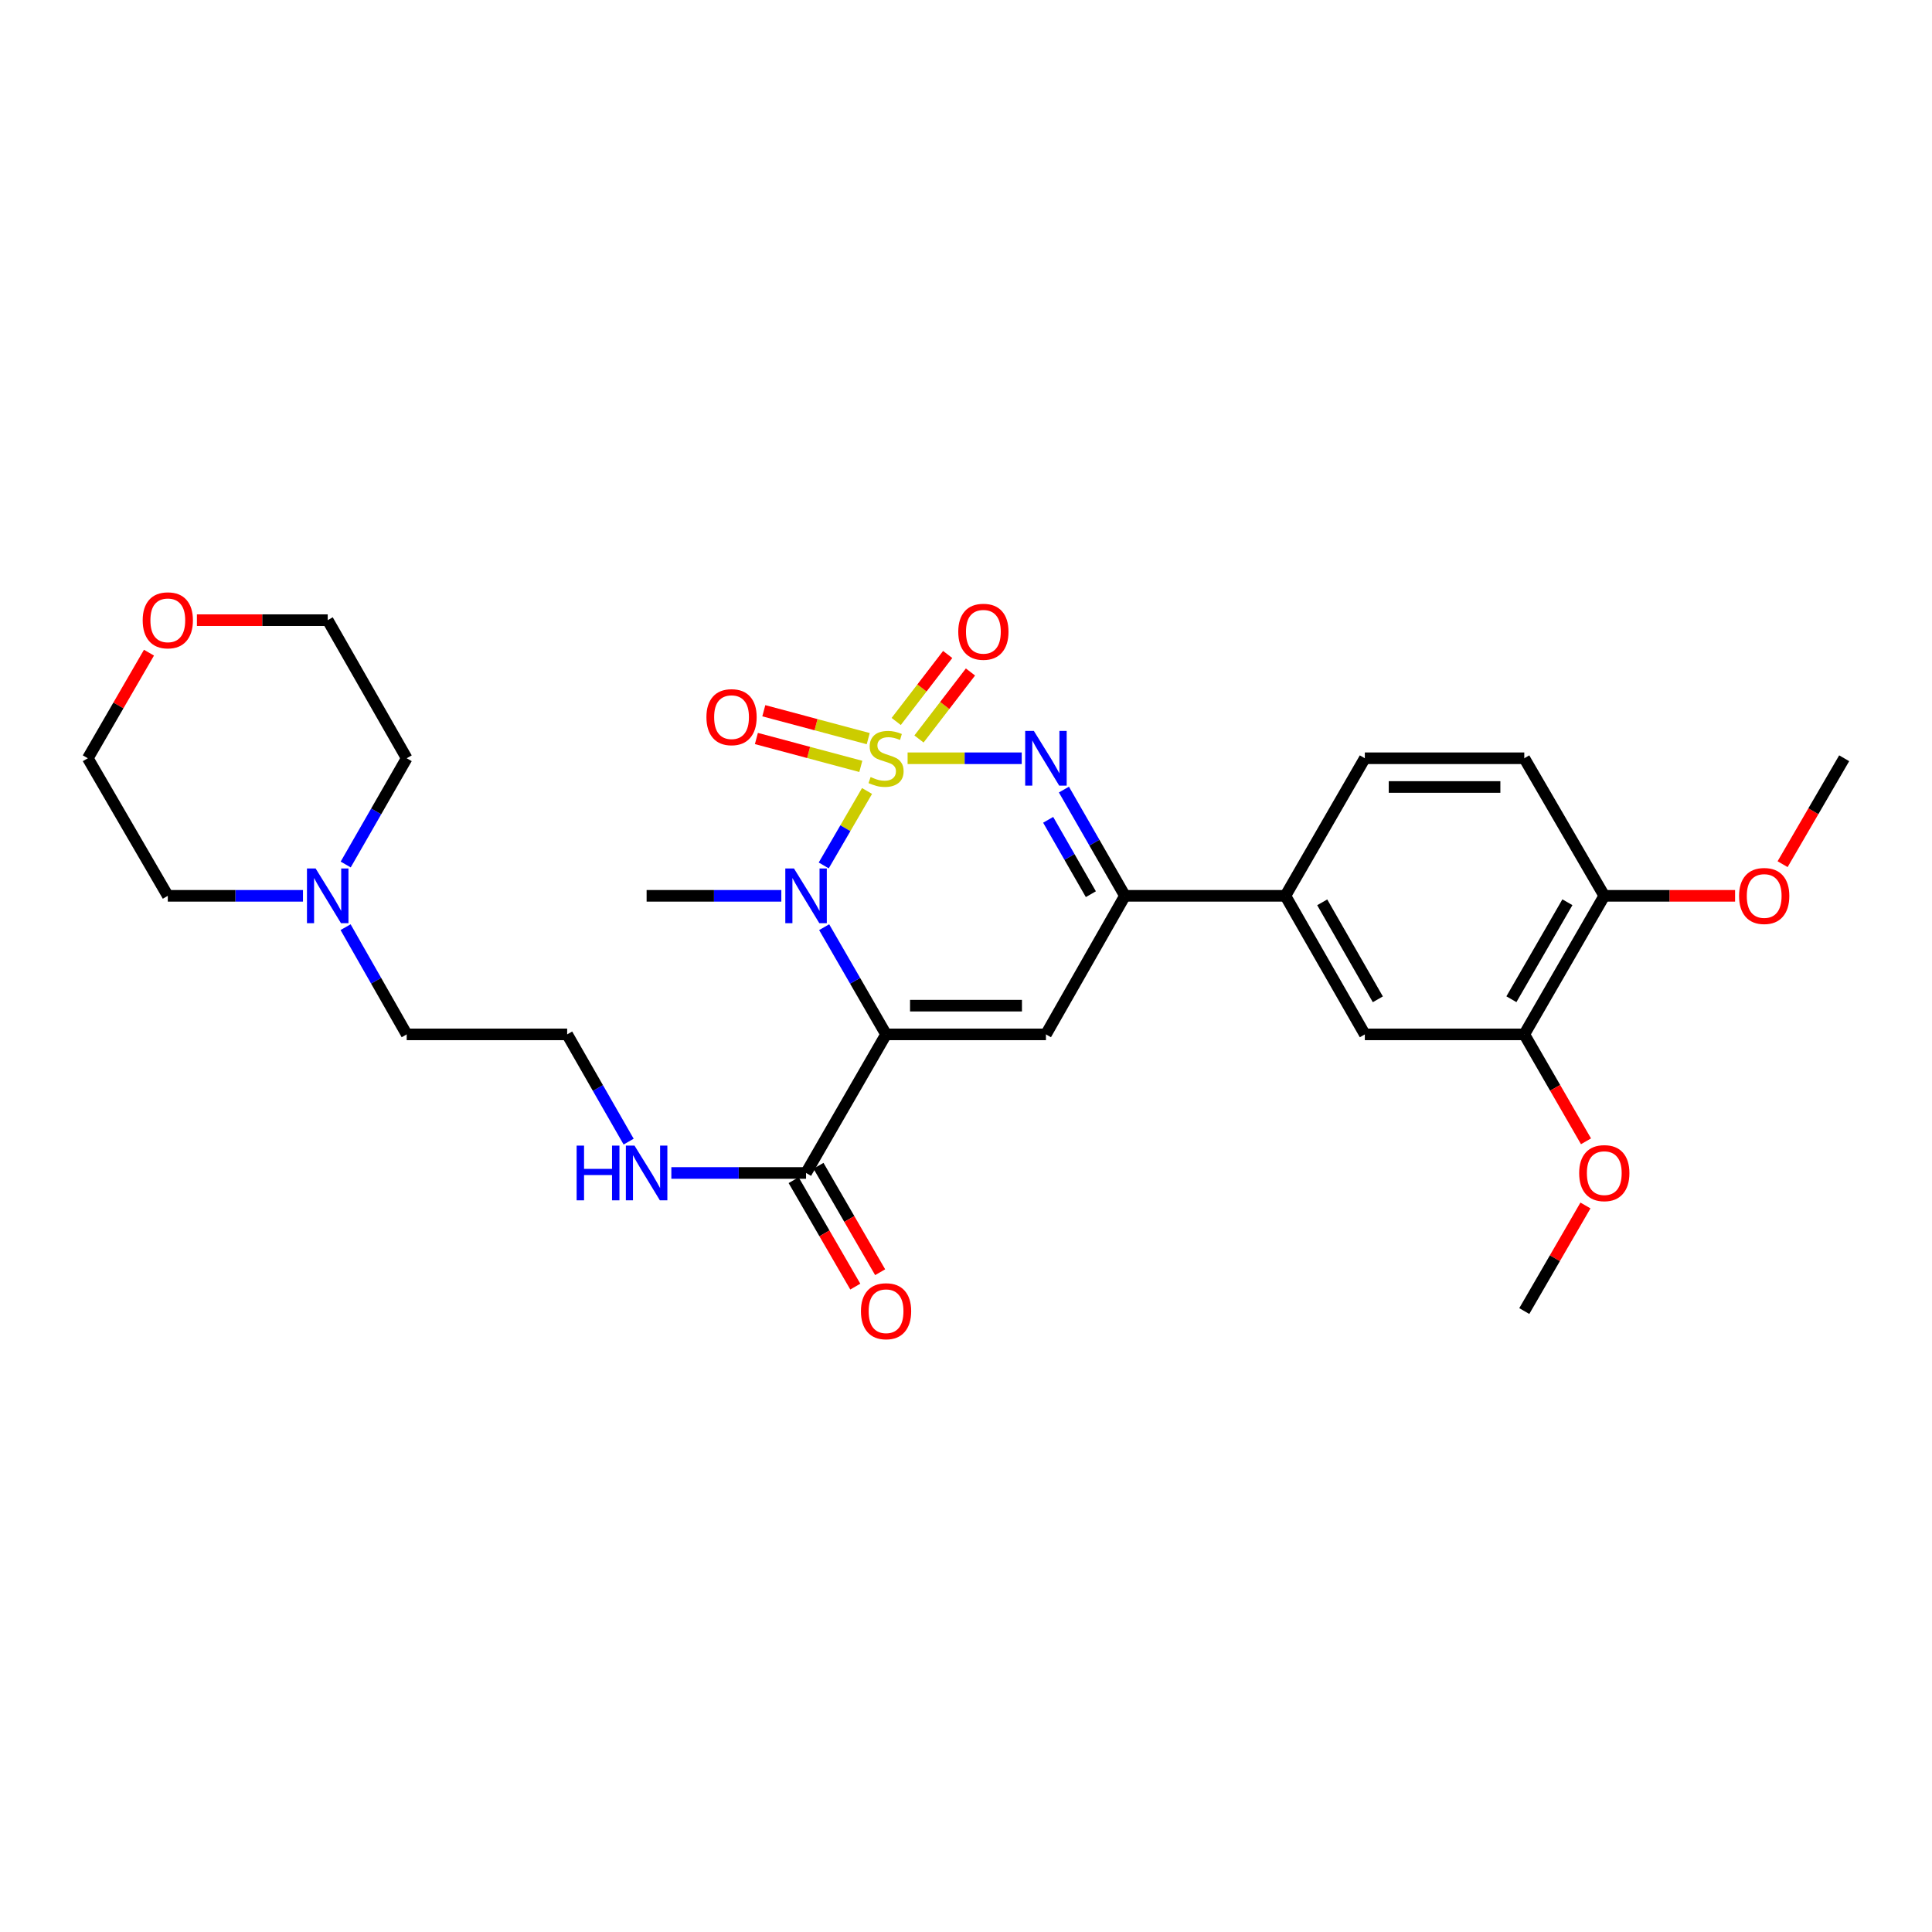 <?xml version='1.0' encoding='iso-8859-1'?>
<svg version='1.1' baseProfile='full'
              xmlns='http://www.w3.org/2000/svg'
                      xmlns:rdkit='http://www.rdkit.org/xml'
                      xmlns:xlink='http://www.w3.org/1999/xlink'
                  xml:space='preserve'
width='1000px' height='1000px' viewBox='0 0 1000 1000'>
<!-- END OF HEADER -->
<rect style='opacity:1.0;fill:#FFFFFF;stroke:none' width='1000' height='1000' x='0' y='0'> </rect>
<path class='bond-1' d='M 448.773,409.412 L 437.567,428.68' style='fill:none;fill-rule:evenodd;stroke:#CCCC00;stroke-width:6px;stroke-linecap:butt;stroke-linejoin:miter;stroke-opacity:1' />
<path class='bond-1' d='M 437.567,428.68 L 426.362,447.948' style='fill:none;fill-rule:evenodd;stroke:#0000FF;stroke-width:6px;stroke-linecap:butt;stroke-linejoin:miter;stroke-opacity:1' />
<path class='bond-2' d='M 469.772,392.473 L 499.309,392.473' style='fill:none;fill-rule:evenodd;stroke:#CCCC00;stroke-width:6px;stroke-linecap:butt;stroke-linejoin:miter;stroke-opacity:1' />
<path class='bond-2' d='M 499.309,392.473 L 528.846,392.473' style='fill:none;fill-rule:evenodd;stroke:#0000FF;stroke-width:6px;stroke-linecap:butt;stroke-linejoin:miter;stroke-opacity:1' />
<path class='bond-6' d='M 449.392,382.313 L 422.368,375.098' style='fill:none;fill-rule:evenodd;stroke:#CCCC00;stroke-width:6px;stroke-linecap:butt;stroke-linejoin:miter;stroke-opacity:1' />
<path class='bond-6' d='M 422.368,375.098 L 395.345,367.883' style='fill:none;fill-rule:evenodd;stroke:#FF0000;stroke-width:6px;stroke-linecap:butt;stroke-linejoin:miter;stroke-opacity:1' />
<path class='bond-6' d='M 445.556,396.678 L 418.533,389.463' style='fill:none;fill-rule:evenodd;stroke:#CCCC00;stroke-width:6px;stroke-linecap:butt;stroke-linejoin:miter;stroke-opacity:1' />
<path class='bond-6' d='M 418.533,389.463 L 391.51,382.249' style='fill:none;fill-rule:evenodd;stroke:#FF0000;stroke-width:6px;stroke-linecap:butt;stroke-linejoin:miter;stroke-opacity:1' />
<path class='bond-7' d='M 475.665,382.496 L 488.989,365.156' style='fill:none;fill-rule:evenodd;stroke:#CCCC00;stroke-width:6px;stroke-linecap:butt;stroke-linejoin:miter;stroke-opacity:1' />
<path class='bond-7' d='M 488.989,365.156 L 502.312,347.817' style='fill:none;fill-rule:evenodd;stroke:#FF0000;stroke-width:6px;stroke-linecap:butt;stroke-linejoin:miter;stroke-opacity:1' />
<path class='bond-7' d='M 463.875,373.436 L 477.199,356.097' style='fill:none;fill-rule:evenodd;stroke:#CCCC00;stroke-width:6px;stroke-linecap:butt;stroke-linejoin:miter;stroke-opacity:1' />
<path class='bond-7' d='M 477.199,356.097 L 490.522,338.758' style='fill:none;fill-rule:evenodd;stroke:#FF0000;stroke-width:6px;stroke-linecap:butt;stroke-linejoin:miter;stroke-opacity:1' />
<path class='bond-0' d='M 458.624,535.394 L 442.605,507.651' style='fill:none;fill-rule:evenodd;stroke:#000000;stroke-width:6px;stroke-linecap:butt;stroke-linejoin:miter;stroke-opacity:1' />
<path class='bond-0' d='M 442.605,507.651 L 426.586,479.908' style='fill:none;fill-rule:evenodd;stroke:#0000FF;stroke-width:6px;stroke-linecap:butt;stroke-linejoin:miter;stroke-opacity:1' />
<path class='bond-5' d='M 458.624,535.394 L 417.214,607.127' style='fill:none;fill-rule:evenodd;stroke:#000000;stroke-width:6px;stroke-linecap:butt;stroke-linejoin:miter;stroke-opacity:1' />
<path class='bond-29' d='M 458.624,535.394 L 541.376,535.394' style='fill:none;fill-rule:evenodd;stroke:#000000;stroke-width:6px;stroke-linecap:butt;stroke-linejoin:miter;stroke-opacity:1' />
<path class='bond-29' d='M 471.037,520.525 L 528.963,520.525' style='fill:none;fill-rule:evenodd;stroke:#000000;stroke-width:6px;stroke-linecap:butt;stroke-linejoin:miter;stroke-opacity:1' />
<path class='bond-18' d='M 404.411,463.677 L 369.548,463.677' style='fill:none;fill-rule:evenodd;stroke:#0000FF;stroke-width:6px;stroke-linecap:butt;stroke-linejoin:miter;stroke-opacity:1' />
<path class='bond-18' d='M 369.548,463.677 L 334.684,463.677' style='fill:none;fill-rule:evenodd;stroke:#000000;stroke-width:6px;stroke-linecap:butt;stroke-linejoin:miter;stroke-opacity:1' />
<path class='bond-4' d='M 550.685,408.685 L 566.471,436.181' style='fill:none;fill-rule:evenodd;stroke:#0000FF;stroke-width:6px;stroke-linecap:butt;stroke-linejoin:miter;stroke-opacity:1' />
<path class='bond-4' d='M 566.471,436.181 L 582.257,463.677' style='fill:none;fill-rule:evenodd;stroke:#000000;stroke-width:6px;stroke-linecap:butt;stroke-linejoin:miter;stroke-opacity:1' />
<path class='bond-4' d='M 542.526,424.337 L 553.576,443.584' style='fill:none;fill-rule:evenodd;stroke:#0000FF;stroke-width:6px;stroke-linecap:butt;stroke-linejoin:miter;stroke-opacity:1' />
<path class='bond-4' d='M 553.576,443.584 L 564.627,462.832' style='fill:none;fill-rule:evenodd;stroke:#000000;stroke-width:6px;stroke-linecap:butt;stroke-linejoin:miter;stroke-opacity:1' />
<path class='bond-3' d='M 541.376,535.394 L 582.257,463.677' style='fill:none;fill-rule:evenodd;stroke:#000000;stroke-width:6px;stroke-linecap:butt;stroke-linejoin:miter;stroke-opacity:1' />
<path class='bond-8' d='M 582.257,463.677 L 665.316,463.677' style='fill:none;fill-rule:evenodd;stroke:#000000;stroke-width:6px;stroke-linecap:butt;stroke-linejoin:miter;stroke-opacity:1' />
<path class='bond-13' d='M 410.781,610.854 L 426.74,638.4' style='fill:none;fill-rule:evenodd;stroke:#000000;stroke-width:6px;stroke-linecap:butt;stroke-linejoin:miter;stroke-opacity:1' />
<path class='bond-13' d='M 426.74,638.4 L 442.698,665.946' style='fill:none;fill-rule:evenodd;stroke:#FF0000;stroke-width:6px;stroke-linecap:butt;stroke-linejoin:miter;stroke-opacity:1' />
<path class='bond-13' d='M 423.647,603.401 L 439.605,630.947' style='fill:none;fill-rule:evenodd;stroke:#000000;stroke-width:6px;stroke-linecap:butt;stroke-linejoin:miter;stroke-opacity:1' />
<path class='bond-13' d='M 439.605,630.947 L 455.564,658.493' style='fill:none;fill-rule:evenodd;stroke:#FF0000;stroke-width:6px;stroke-linecap:butt;stroke-linejoin:miter;stroke-opacity:1' />
<path class='bond-15' d='M 417.214,607.127 L 382.351,607.127' style='fill:none;fill-rule:evenodd;stroke:#000000;stroke-width:6px;stroke-linecap:butt;stroke-linejoin:miter;stroke-opacity:1' />
<path class='bond-15' d='M 382.351,607.127 L 347.488,607.127' style='fill:none;fill-rule:evenodd;stroke:#0000FF;stroke-width:6px;stroke-linecap:butt;stroke-linejoin:miter;stroke-opacity:1' />
<path class='bond-9' d='M 665.316,463.677 L 706.436,535.394' style='fill:none;fill-rule:evenodd;stroke:#000000;stroke-width:6px;stroke-linecap:butt;stroke-linejoin:miter;stroke-opacity:1' />
<path class='bond-9' d='M 684.382,467.039 L 713.167,517.241' style='fill:none;fill-rule:evenodd;stroke:#000000;stroke-width:6px;stroke-linecap:butt;stroke-linejoin:miter;stroke-opacity:1' />
<path class='bond-14' d='M 665.316,463.677 L 706.436,392.473' style='fill:none;fill-rule:evenodd;stroke:#000000;stroke-width:6px;stroke-linecap:butt;stroke-linejoin:miter;stroke-opacity:1' />
<path class='bond-10' d='M 706.436,535.394 L 788.966,535.394' style='fill:none;fill-rule:evenodd;stroke:#000000;stroke-width:6px;stroke-linecap:butt;stroke-linejoin:miter;stroke-opacity:1' />
<path class='bond-19' d='M 788.966,535.394 L 804.939,563.065' style='fill:none;fill-rule:evenodd;stroke:#000000;stroke-width:6px;stroke-linecap:butt;stroke-linejoin:miter;stroke-opacity:1' />
<path class='bond-19' d='M 804.939,563.065 L 820.913,590.737' style='fill:none;fill-rule:evenodd;stroke:#FF0000;stroke-width:6px;stroke-linecap:butt;stroke-linejoin:miter;stroke-opacity:1' />
<path class='bond-30' d='M 788.966,535.394 L 830.375,463.677' style='fill:none;fill-rule:evenodd;stroke:#000000;stroke-width:6px;stroke-linecap:butt;stroke-linejoin:miter;stroke-opacity:1' />
<path class='bond-30' d='M 782.301,517.202 L 811.287,467' style='fill:none;fill-rule:evenodd;stroke:#000000;stroke-width:6px;stroke-linecap:butt;stroke-linejoin:miter;stroke-opacity:1' />
<path class='bond-11' d='M 178.873,479.901 L 194.689,507.648' style='fill:none;fill-rule:evenodd;stroke:#0000FF;stroke-width:6px;stroke-linecap:butt;stroke-linejoin:miter;stroke-opacity:1' />
<path class='bond-11' d='M 194.689,507.648 L 210.506,535.394' style='fill:none;fill-rule:evenodd;stroke:#000000;stroke-width:6px;stroke-linecap:butt;stroke-linejoin:miter;stroke-opacity:1' />
<path class='bond-23' d='M 156.816,463.677 L 121.836,463.677' style='fill:none;fill-rule:evenodd;stroke:#0000FF;stroke-width:6px;stroke-linecap:butt;stroke-linejoin:miter;stroke-opacity:1' />
<path class='bond-23' d='M 121.836,463.677 L 86.856,463.677' style='fill:none;fill-rule:evenodd;stroke:#000000;stroke-width:6px;stroke-linecap:butt;stroke-linejoin:miter;stroke-opacity:1' />
<path class='bond-24' d='M 178.933,447.465 L 194.719,419.969' style='fill:none;fill-rule:evenodd;stroke:#0000FF;stroke-width:6px;stroke-linecap:butt;stroke-linejoin:miter;stroke-opacity:1' />
<path class='bond-24' d='M 194.719,419.969 L 210.506,392.473' style='fill:none;fill-rule:evenodd;stroke:#000000;stroke-width:6px;stroke-linecap:butt;stroke-linejoin:miter;stroke-opacity:1' />
<path class='bond-12' d='M 830.375,463.677 L 788.966,392.473' style='fill:none;fill-rule:evenodd;stroke:#000000;stroke-width:6px;stroke-linecap:butt;stroke-linejoin:miter;stroke-opacity:1' />
<path class='bond-21' d='M 830.375,463.677 L 864.225,463.677' style='fill:none;fill-rule:evenodd;stroke:#000000;stroke-width:6px;stroke-linecap:butt;stroke-linejoin:miter;stroke-opacity:1' />
<path class='bond-21' d='M 864.225,463.677 L 898.075,463.677' style='fill:none;fill-rule:evenodd;stroke:#FF0000;stroke-width:6px;stroke-linecap:butt;stroke-linejoin:miter;stroke-opacity:1' />
<path class='bond-16' d='M 706.436,392.473 L 788.966,392.473' style='fill:none;fill-rule:evenodd;stroke:#000000;stroke-width:6px;stroke-linecap:butt;stroke-linejoin:miter;stroke-opacity:1' />
<path class='bond-16' d='M 718.815,407.341 L 776.586,407.341' style='fill:none;fill-rule:evenodd;stroke:#000000;stroke-width:6px;stroke-linecap:butt;stroke-linejoin:miter;stroke-opacity:1' />
<path class='bond-20' d='M 325.382,590.9 L 309.473,563.147' style='fill:none;fill-rule:evenodd;stroke:#0000FF;stroke-width:6px;stroke-linecap:butt;stroke-linejoin:miter;stroke-opacity:1' />
<path class='bond-20' d='M 309.473,563.147 L 293.564,535.394' style='fill:none;fill-rule:evenodd;stroke:#000000;stroke-width:6px;stroke-linecap:butt;stroke-linejoin:miter;stroke-opacity:1' />
<path class='bond-17' d='M 101.925,320.995 L 135.775,320.995' style='fill:none;fill-rule:evenodd;stroke:#FF0000;stroke-width:6px;stroke-linecap:butt;stroke-linejoin:miter;stroke-opacity:1' />
<path class='bond-17' d='M 135.775,320.995 L 169.625,320.995' style='fill:none;fill-rule:evenodd;stroke:#000000;stroke-width:6px;stroke-linecap:butt;stroke-linejoin:miter;stroke-opacity:1' />
<path class='bond-31' d='M 77.11,337.82 L 61.282,365.146' style='fill:none;fill-rule:evenodd;stroke:#FF0000;stroke-width:6px;stroke-linecap:butt;stroke-linejoin:miter;stroke-opacity:1' />
<path class='bond-31' d='M 61.282,365.146 L 45.455,392.473' style='fill:none;fill-rule:evenodd;stroke:#000000;stroke-width:6px;stroke-linecap:butt;stroke-linejoin:miter;stroke-opacity:1' />
<path class='bond-27' d='M 820.628,623.953 L 804.797,651.279' style='fill:none;fill-rule:evenodd;stroke:#FF0000;stroke-width:6px;stroke-linecap:butt;stroke-linejoin:miter;stroke-opacity:1' />
<path class='bond-27' d='M 804.797,651.279 L 788.966,678.605' style='fill:none;fill-rule:evenodd;stroke:#000000;stroke-width:6px;stroke-linecap:butt;stroke-linejoin:miter;stroke-opacity:1' />
<path class='bond-22' d='M 293.564,535.394 L 210.506,535.394' style='fill:none;fill-rule:evenodd;stroke:#000000;stroke-width:6px;stroke-linecap:butt;stroke-linejoin:miter;stroke-opacity:1' />
<path class='bond-28' d='M 922.668,447.298 L 938.607,419.885' style='fill:none;fill-rule:evenodd;stroke:#FF0000;stroke-width:6px;stroke-linecap:butt;stroke-linejoin:miter;stroke-opacity:1' />
<path class='bond-28' d='M 938.607,419.885 L 954.545,392.473' style='fill:none;fill-rule:evenodd;stroke:#000000;stroke-width:6px;stroke-linecap:butt;stroke-linejoin:miter;stroke-opacity:1' />
<path class='bond-25' d='M 86.856,463.677 L 45.455,392.473' style='fill:none;fill-rule:evenodd;stroke:#000000;stroke-width:6px;stroke-linecap:butt;stroke-linejoin:miter;stroke-opacity:1' />
<path class='bond-26' d='M 210.506,392.473 L 169.625,320.995' style='fill:none;fill-rule:evenodd;stroke:#000000;stroke-width:6px;stroke-linecap:butt;stroke-linejoin:miter;stroke-opacity:1' />
<path  class='atom-0' d='M 450.624 402.193
Q 450.944 402.313, 452.264 402.873
Q 453.584 403.433, 455.024 403.793
Q 456.504 404.113, 457.944 404.113
Q 460.624 404.113, 462.184 402.833
Q 463.744 401.513, 463.744 399.233
Q 463.744 397.673, 462.944 396.713
Q 462.184 395.753, 460.984 395.233
Q 459.784 394.713, 457.784 394.113
Q 455.264 393.353, 453.744 392.633
Q 452.264 391.913, 451.184 390.393
Q 450.144 388.873, 450.144 386.313
Q 450.144 382.753, 452.544 380.553
Q 454.984 378.353, 459.784 378.353
Q 463.064 378.353, 466.784 379.913
L 465.864 382.993
Q 462.464 381.593, 459.904 381.593
Q 457.144 381.593, 455.624 382.753
Q 454.104 383.873, 454.144 385.833
Q 454.144 387.353, 454.904 388.273
Q 455.704 389.193, 456.824 389.713
Q 457.984 390.233, 459.904 390.833
Q 462.464 391.633, 463.984 392.433
Q 465.504 393.233, 466.584 394.873
Q 467.704 396.473, 467.704 399.233
Q 467.704 403.153, 465.064 405.273
Q 462.464 407.353, 458.104 407.353
Q 455.584 407.353, 453.664 406.793
Q 451.784 406.273, 449.544 405.353
L 450.624 402.193
' fill='#CCCC00'/>
<path  class='atom-2' d='M 410.954 449.517
L 420.234 464.517
Q 421.154 465.997, 422.634 468.677
Q 424.114 471.357, 424.194 471.517
L 424.194 449.517
L 427.954 449.517
L 427.954 477.837
L 424.074 477.837
L 414.114 461.437
Q 412.954 459.517, 411.714 457.317
Q 410.514 455.117, 410.154 454.437
L 410.154 477.837
L 406.474 477.837
L 406.474 449.517
L 410.954 449.517
' fill='#0000FF'/>
<path  class='atom-3' d='M 535.116 378.313
L 544.396 393.313
Q 545.316 394.793, 546.796 397.473
Q 548.276 400.153, 548.356 400.313
L 548.356 378.313
L 552.116 378.313
L 552.116 406.633
L 548.236 406.633
L 538.276 390.233
Q 537.116 388.313, 535.876 386.113
Q 534.676 383.913, 534.316 383.233
L 534.316 406.633
L 530.636 406.633
L 530.636 378.313
L 535.116 378.313
' fill='#0000FF'/>
<path  class='atom-7' d='M 365.646 371.199
Q 365.646 364.399, 369.006 360.599
Q 372.366 356.799, 378.646 356.799
Q 384.926 356.799, 388.286 360.599
Q 391.646 364.399, 391.646 371.199
Q 391.646 378.079, 388.246 381.999
Q 384.846 385.879, 378.646 385.879
Q 372.406 385.879, 369.006 381.999
Q 365.646 378.119, 365.646 371.199
M 378.646 382.679
Q 382.966 382.679, 385.286 379.799
Q 387.646 376.879, 387.646 371.199
Q 387.646 365.639, 385.286 362.839
Q 382.966 359.999, 378.646 359.999
Q 374.326 359.999, 371.966 362.799
Q 369.646 365.599, 369.646 371.199
Q 369.646 376.919, 371.966 379.799
Q 374.326 382.679, 378.646 382.679
' fill='#FF0000'/>
<path  class='atom-8' d='M 495.996 326.998
Q 495.996 320.198, 499.356 316.398
Q 502.716 312.598, 508.996 312.598
Q 515.276 312.598, 518.636 316.398
Q 521.996 320.198, 521.996 326.998
Q 521.996 333.878, 518.596 337.798
Q 515.196 341.678, 508.996 341.678
Q 502.756 341.678, 499.356 337.798
Q 495.996 333.918, 495.996 326.998
M 508.996 338.478
Q 513.316 338.478, 515.636 335.598
Q 517.996 332.678, 517.996 326.998
Q 517.996 321.438, 515.636 318.638
Q 513.316 315.798, 508.996 315.798
Q 504.676 315.798, 502.316 318.598
Q 499.996 321.398, 499.996 326.998
Q 499.996 332.718, 502.316 335.598
Q 504.676 338.478, 508.996 338.478
' fill='#FF0000'/>
<path  class='atom-12' d='M 163.365 449.517
L 172.645 464.517
Q 173.565 465.997, 175.045 468.677
Q 176.525 471.357, 176.605 471.517
L 176.605 449.517
L 180.365 449.517
L 180.365 477.837
L 176.485 477.837
L 166.525 461.437
Q 165.365 459.517, 164.125 457.317
Q 162.925 455.117, 162.565 454.437
L 162.565 477.837
L 158.885 477.837
L 158.885 449.517
L 163.365 449.517
' fill='#0000FF'/>
<path  class='atom-14' d='M 445.624 678.685
Q 445.624 671.885, 448.984 668.085
Q 452.344 664.285, 458.624 664.285
Q 464.904 664.285, 468.264 668.085
Q 471.624 671.885, 471.624 678.685
Q 471.624 685.565, 468.224 689.485
Q 464.824 693.365, 458.624 693.365
Q 452.384 693.365, 448.984 689.485
Q 445.624 685.605, 445.624 678.685
M 458.624 690.165
Q 462.944 690.165, 465.264 687.285
Q 467.624 684.365, 467.624 678.685
Q 467.624 673.125, 465.264 670.325
Q 462.944 667.485, 458.624 667.485
Q 454.304 667.485, 451.944 670.285
Q 449.624 673.085, 449.624 678.685
Q 449.624 684.405, 451.944 687.285
Q 454.304 690.165, 458.624 690.165
' fill='#FF0000'/>
<path  class='atom-16' d='M 298.464 592.967
L 302.304 592.967
L 302.304 605.007
L 316.784 605.007
L 316.784 592.967
L 320.624 592.967
L 320.624 621.287
L 316.784 621.287
L 316.784 608.207
L 302.304 608.207
L 302.304 621.287
L 298.464 621.287
L 298.464 592.967
' fill='#0000FF'/>
<path  class='atom-16' d='M 328.424 592.967
L 337.704 607.967
Q 338.624 609.447, 340.104 612.127
Q 341.584 614.807, 341.664 614.967
L 341.664 592.967
L 345.424 592.967
L 345.424 621.287
L 341.544 621.287
L 331.584 604.887
Q 330.424 602.967, 329.184 600.767
Q 327.984 598.567, 327.624 597.887
L 327.624 621.287
L 323.944 621.287
L 323.944 592.967
L 328.424 592.967
' fill='#0000FF'/>
<path  class='atom-18' d='M 73.856 321.075
Q 73.856 314.275, 77.216 310.475
Q 80.576 306.675, 86.856 306.675
Q 93.136 306.675, 96.496 310.475
Q 99.856 314.275, 99.856 321.075
Q 99.856 327.955, 96.456 331.875
Q 93.056 335.755, 86.856 335.755
Q 80.616 335.755, 77.216 331.875
Q 73.856 327.995, 73.856 321.075
M 86.856 332.555
Q 91.176 332.555, 93.496 329.675
Q 95.856 326.755, 95.856 321.075
Q 95.856 315.515, 93.496 312.715
Q 91.176 309.875, 86.856 309.875
Q 82.536 309.875, 80.176 312.675
Q 77.856 315.475, 77.856 321.075
Q 77.856 326.795, 80.176 329.675
Q 82.536 332.555, 86.856 332.555
' fill='#FF0000'/>
<path  class='atom-20' d='M 817.375 607.207
Q 817.375 600.407, 820.735 596.607
Q 824.095 592.807, 830.375 592.807
Q 836.655 592.807, 840.015 596.607
Q 843.375 600.407, 843.375 607.207
Q 843.375 614.087, 839.975 618.007
Q 836.575 621.887, 830.375 621.887
Q 824.135 621.887, 820.735 618.007
Q 817.375 614.127, 817.375 607.207
M 830.375 618.687
Q 834.695 618.687, 837.015 615.807
Q 839.375 612.887, 839.375 607.207
Q 839.375 601.647, 837.015 598.847
Q 834.695 596.007, 830.375 596.007
Q 826.055 596.007, 823.695 598.807
Q 821.375 601.607, 821.375 607.207
Q 821.375 612.927, 823.695 615.807
Q 826.055 618.687, 830.375 618.687
' fill='#FF0000'/>
<path  class='atom-22' d='M 900.144 463.757
Q 900.144 456.957, 903.504 453.157
Q 906.864 449.357, 913.144 449.357
Q 919.424 449.357, 922.784 453.157
Q 926.144 456.957, 926.144 463.757
Q 926.144 470.637, 922.744 474.557
Q 919.344 478.437, 913.144 478.437
Q 906.904 478.437, 903.504 474.557
Q 900.144 470.677, 900.144 463.757
M 913.144 475.237
Q 917.464 475.237, 919.784 472.357
Q 922.144 469.437, 922.144 463.757
Q 922.144 458.197, 919.784 455.397
Q 917.464 452.557, 913.144 452.557
Q 908.824 452.557, 906.464 455.357
Q 904.144 458.157, 904.144 463.757
Q 904.144 469.477, 906.464 472.357
Q 908.824 475.237, 913.144 475.237
' fill='#FF0000'/>
</svg>

